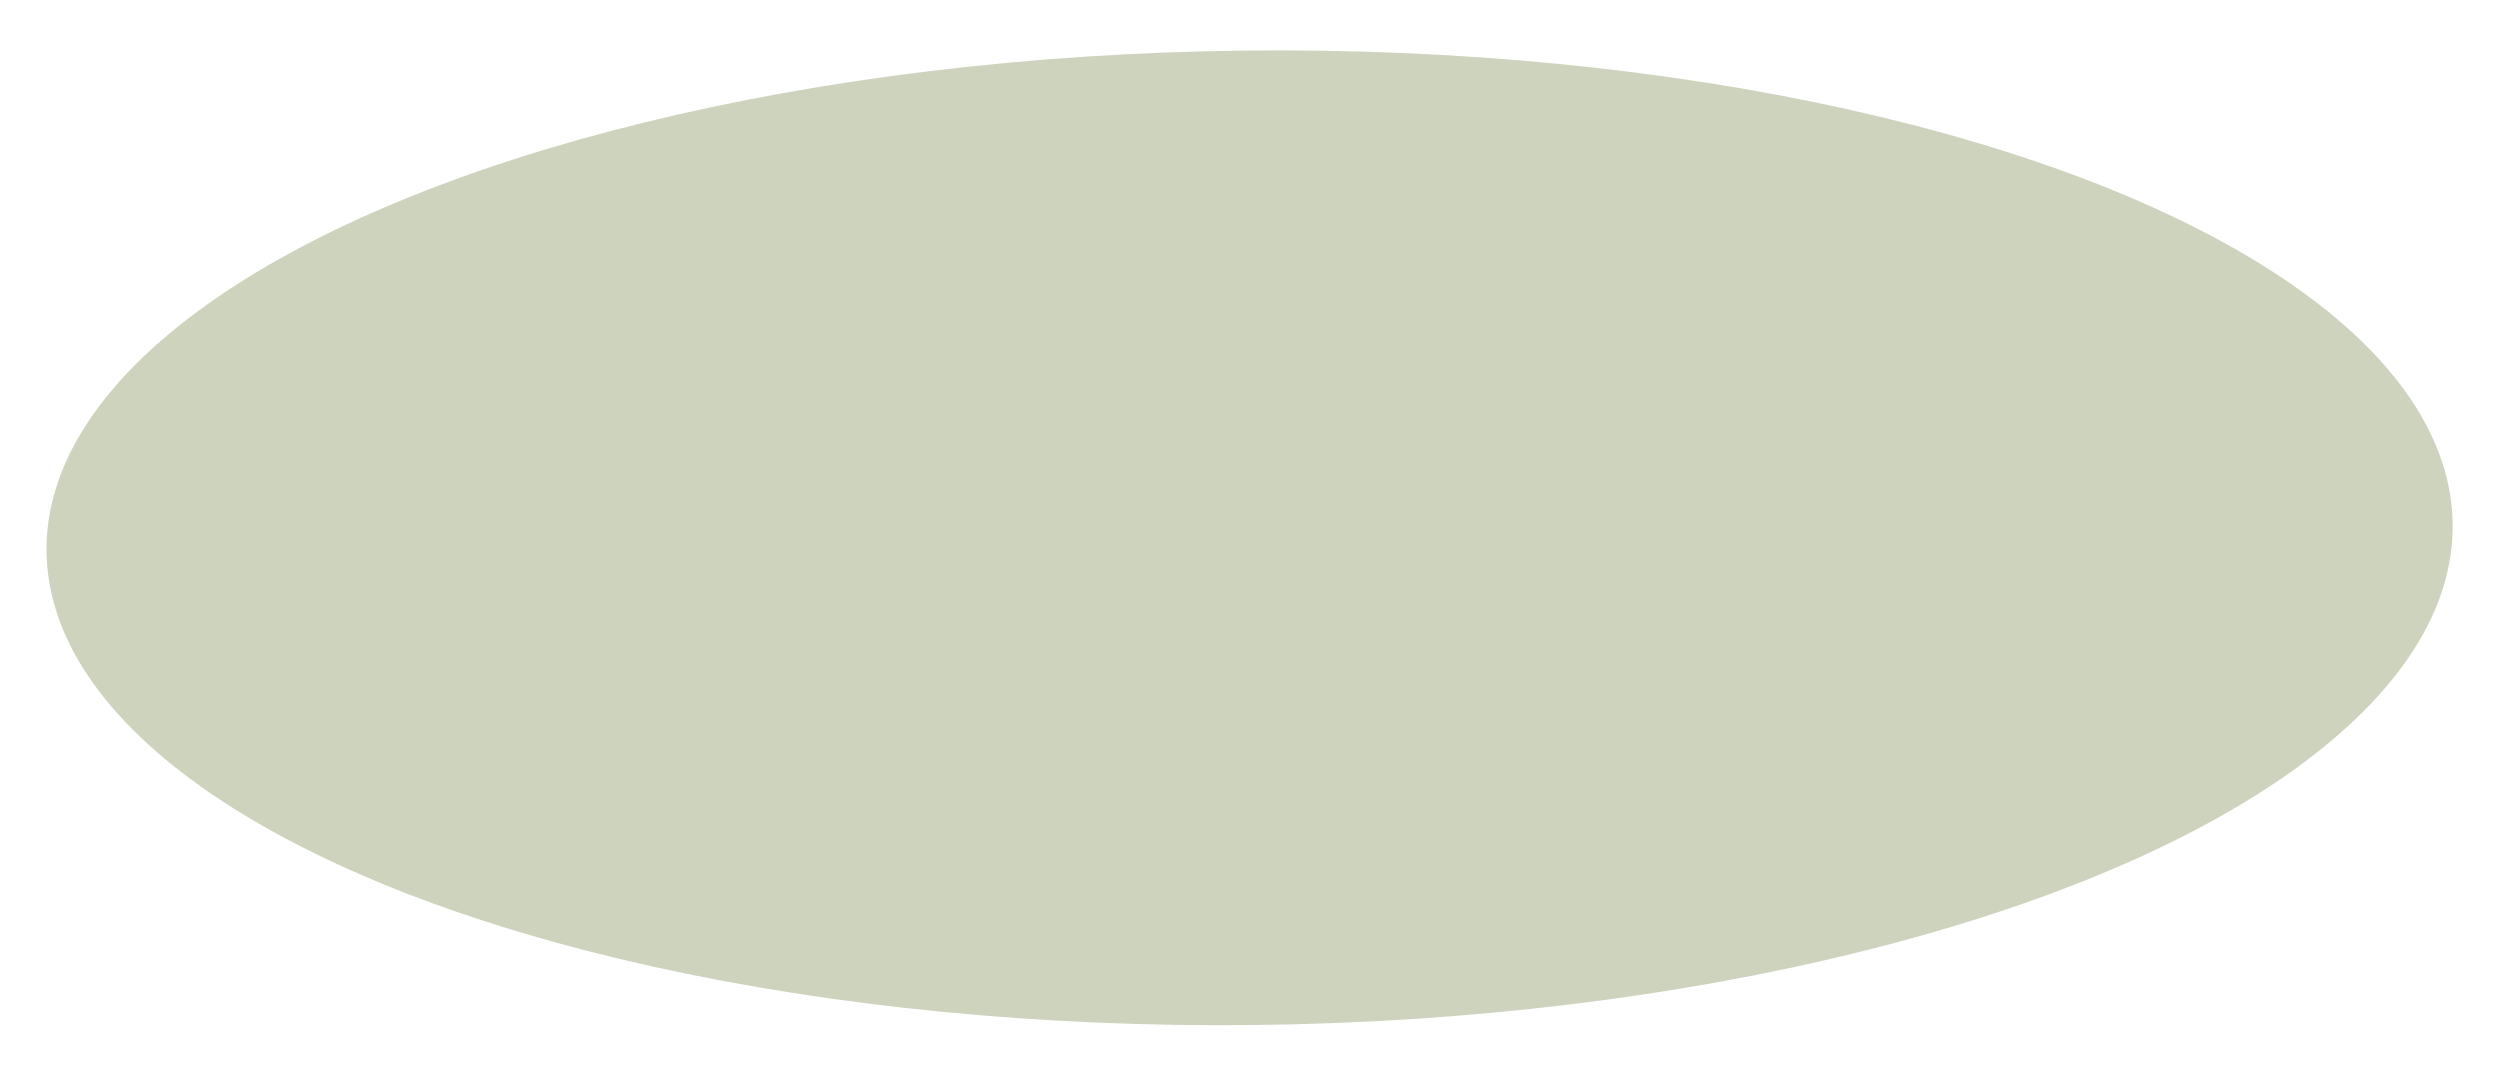 <?xml version="1.0" encoding="UTF-8"?> <svg xmlns="http://www.w3.org/2000/svg" width="610" height="261" viewBox="0 0 610 261" fill="none"><g filter="url(#filter0_dd_278_33)"><ellipse cx="304.902" cy="126.224" rx="118.886" ry="293.566" transform="rotate(89.347 304.902 126.224)" fill="#CED3BE"></ellipse></g><defs><filter id="filter0_dd_278_33" x="0.352" y="0.298" width="609.1" height="259.852" filterUnits="userSpaceOnUse" color-interpolation-filters="sRGB"><feFlood flood-opacity="0" result="BackgroundImageFix"></feFlood><feColorMatrix in="SourceAlpha" type="matrix" values="0 0 0 0 0 0 0 0 0 0 0 0 0 0 0 0 0 0 127 0" result="hardAlpha"></feColorMatrix><feOffset dy="1"></feOffset><feGaussianBlur stdDeviation="1.5"></feGaussianBlur><feColorMatrix type="matrix" values="0 0 0 0 0 0 0 0 0 0 0 0 0 0 0 0 0 0 0.3 0"></feColorMatrix><feBlend mode="normal" in2="BackgroundImageFix" result="effect1_dropShadow_278_33"></feBlend><feColorMatrix in="SourceAlpha" type="matrix" values="0 0 0 0 0 0 0 0 0 0 0 0 0 0 0 0 0 0 127 0" result="hardAlpha"></feColorMatrix><feMorphology radius="3" operator="dilate" in="SourceAlpha" result="effect2_dropShadow_278_33"></feMorphology><feOffset dy="4"></feOffset><feGaussianBlur stdDeviation="4"></feGaussianBlur><feColorMatrix type="matrix" values="0 0 0 0 0 0 0 0 0 0 0 0 0 0 0 0 0 0 0.15 0"></feColorMatrix><feBlend mode="normal" in2="effect1_dropShadow_278_33" result="effect2_dropShadow_278_33"></feBlend><feBlend mode="normal" in="SourceGraphic" in2="effect2_dropShadow_278_33" result="shape"></feBlend></filter></defs></svg> 